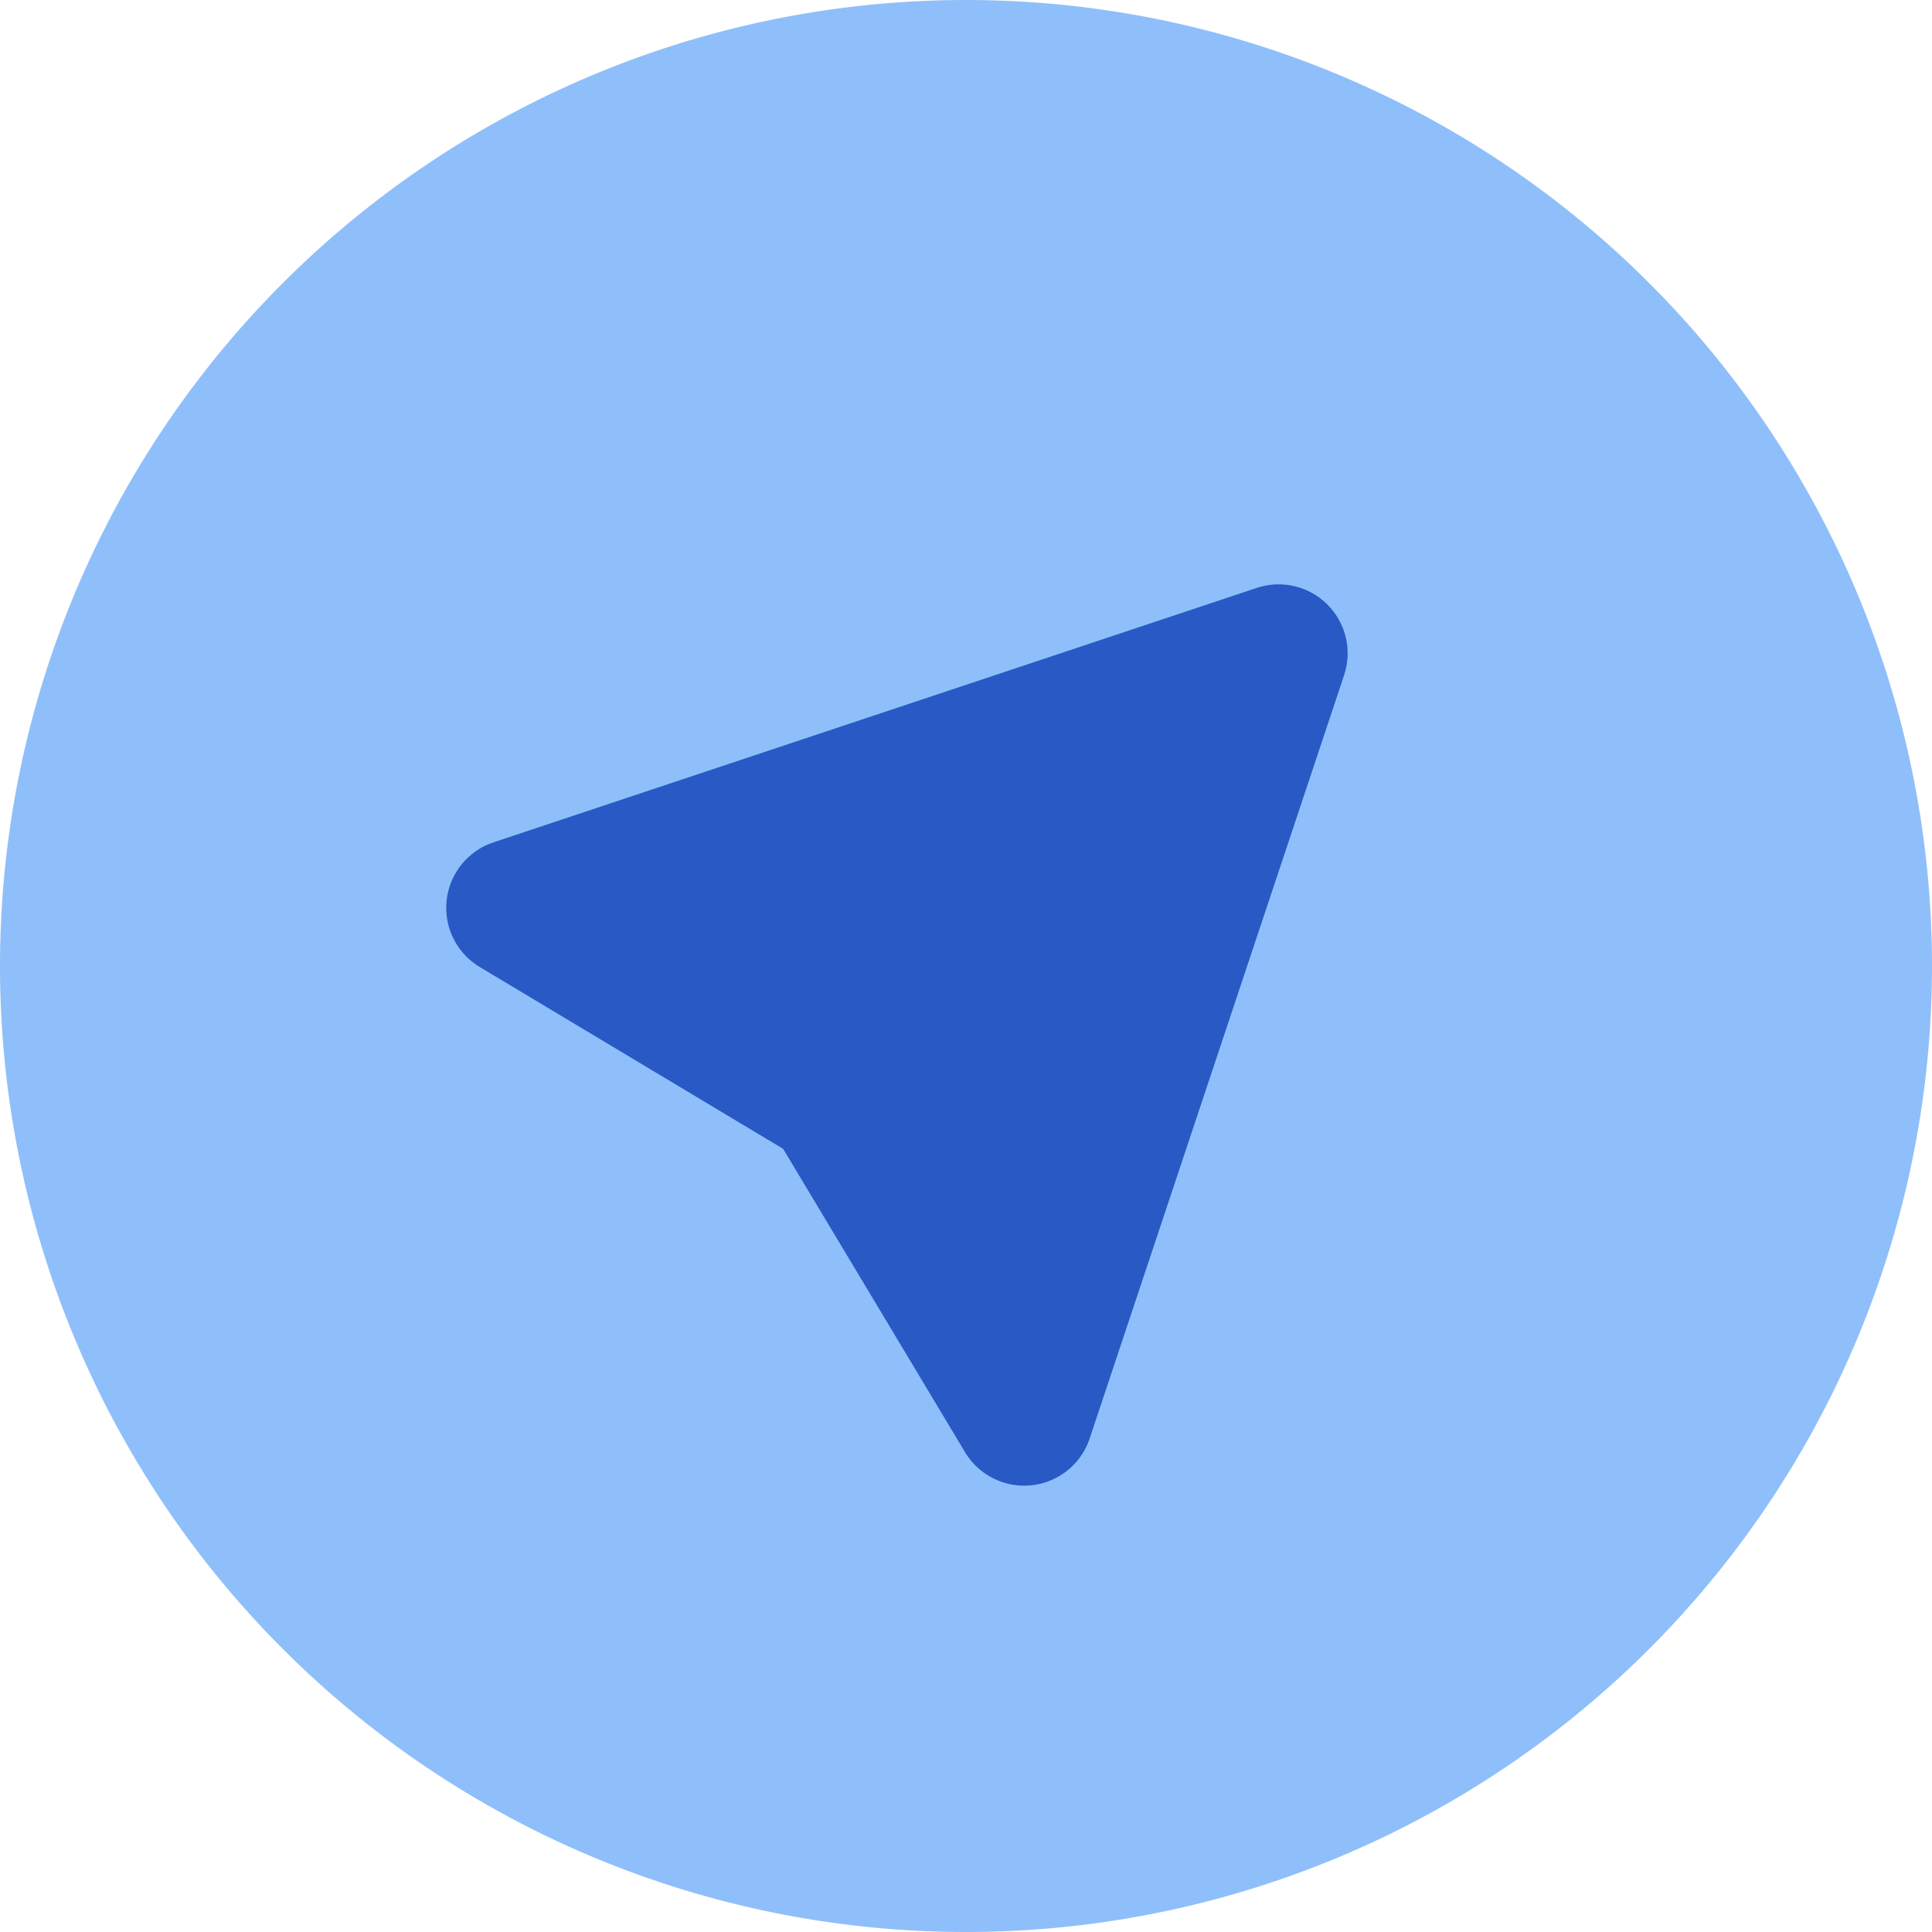 <svg xmlns="http://www.w3.org/2000/svg" fill="none" viewBox="0 0 14 14" id="Location-Compass-1--Streamline-Core"><desc>Location Compass 1 Streamline Icon: https://streamlinehq.com</desc><g id="location-compass-1--arrow-compass-location-gps-map-maps-point"><path id="Union" fill="#8fbffa" fill-rule="evenodd" d="M7 0a7 7 0 1 0 0 14A7 7 0 0 0 7 0Z" clip-rule="evenodd" stroke-width="1"></path><path id="Union_2" fill="#2859c5" fill-rule="evenodd" d="M9.74 4.892a0.5 0.5 0 0 0 -0.632 -0.632L3.576 6.104a0.5 0.5 0 0 0 -0.1 0.903l2.199 1.318 1.318 2.198a0.5 0.5 0 0 0 0.903 -0.099L9.74 4.892Z" clip-rule="evenodd" stroke-width="1"></path></g></svg>
